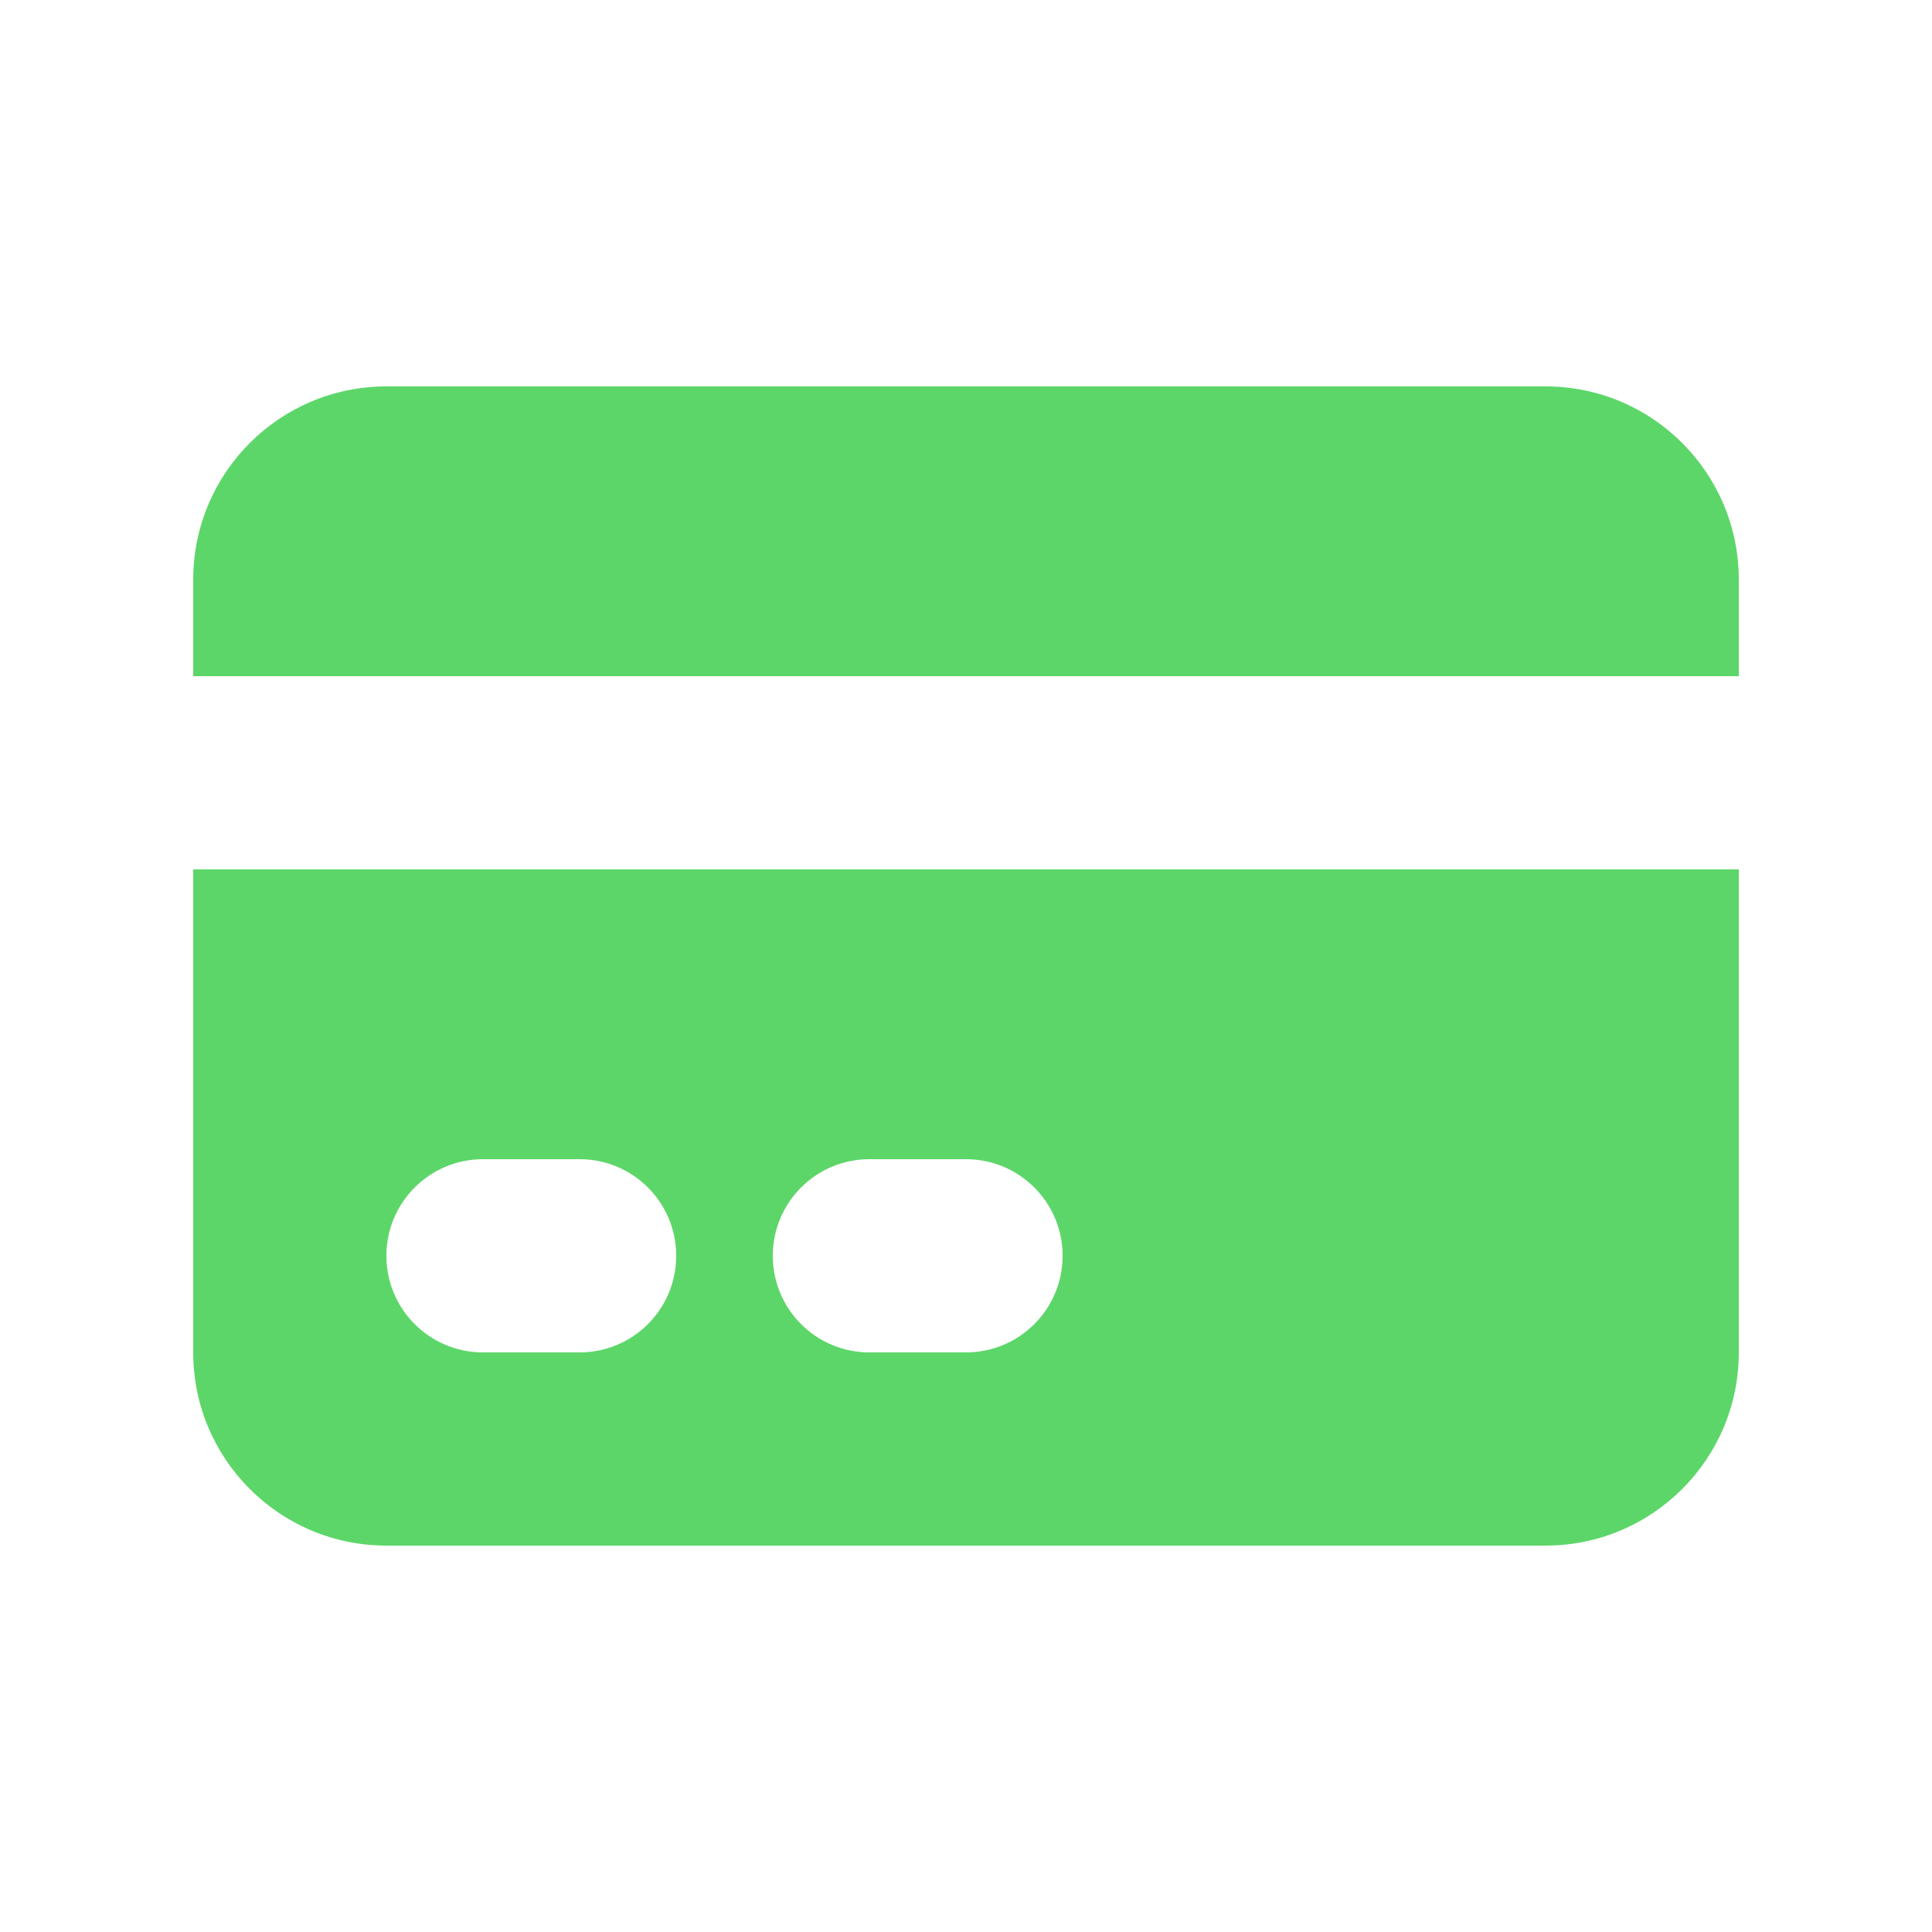 <?xml version="1.0" encoding="UTF-8"?> <svg xmlns="http://www.w3.org/2000/svg" width="40" height="40" viewBox="0 0 40 40" fill="none"><path d="M8 8C5.791 8 4 9.791 4 12V14H36V12C36 9.791 34.209 8 32 8H8Z" fill="#5DD669"></path><path fill-rule="evenodd" clip-rule="evenodd" d="M36 18H4V28C4 30.209 5.791 32 8 32H32C34.209 32 36 30.209 36 28V18ZM8 26C8 24.895 8.895 24 10 24H12C13.105 24 14 24.895 14 26C14 27.105 13.105 28 12 28H10C8.895 28 8 27.105 8 26ZM18 24C16.895 24 16 24.895 16 26C16 27.105 16.895 28 18 28H20C21.105 28 22 27.105 22 26C22 24.895 21.105 24 20 24H18Z" fill="#5DD669"></path></svg> 